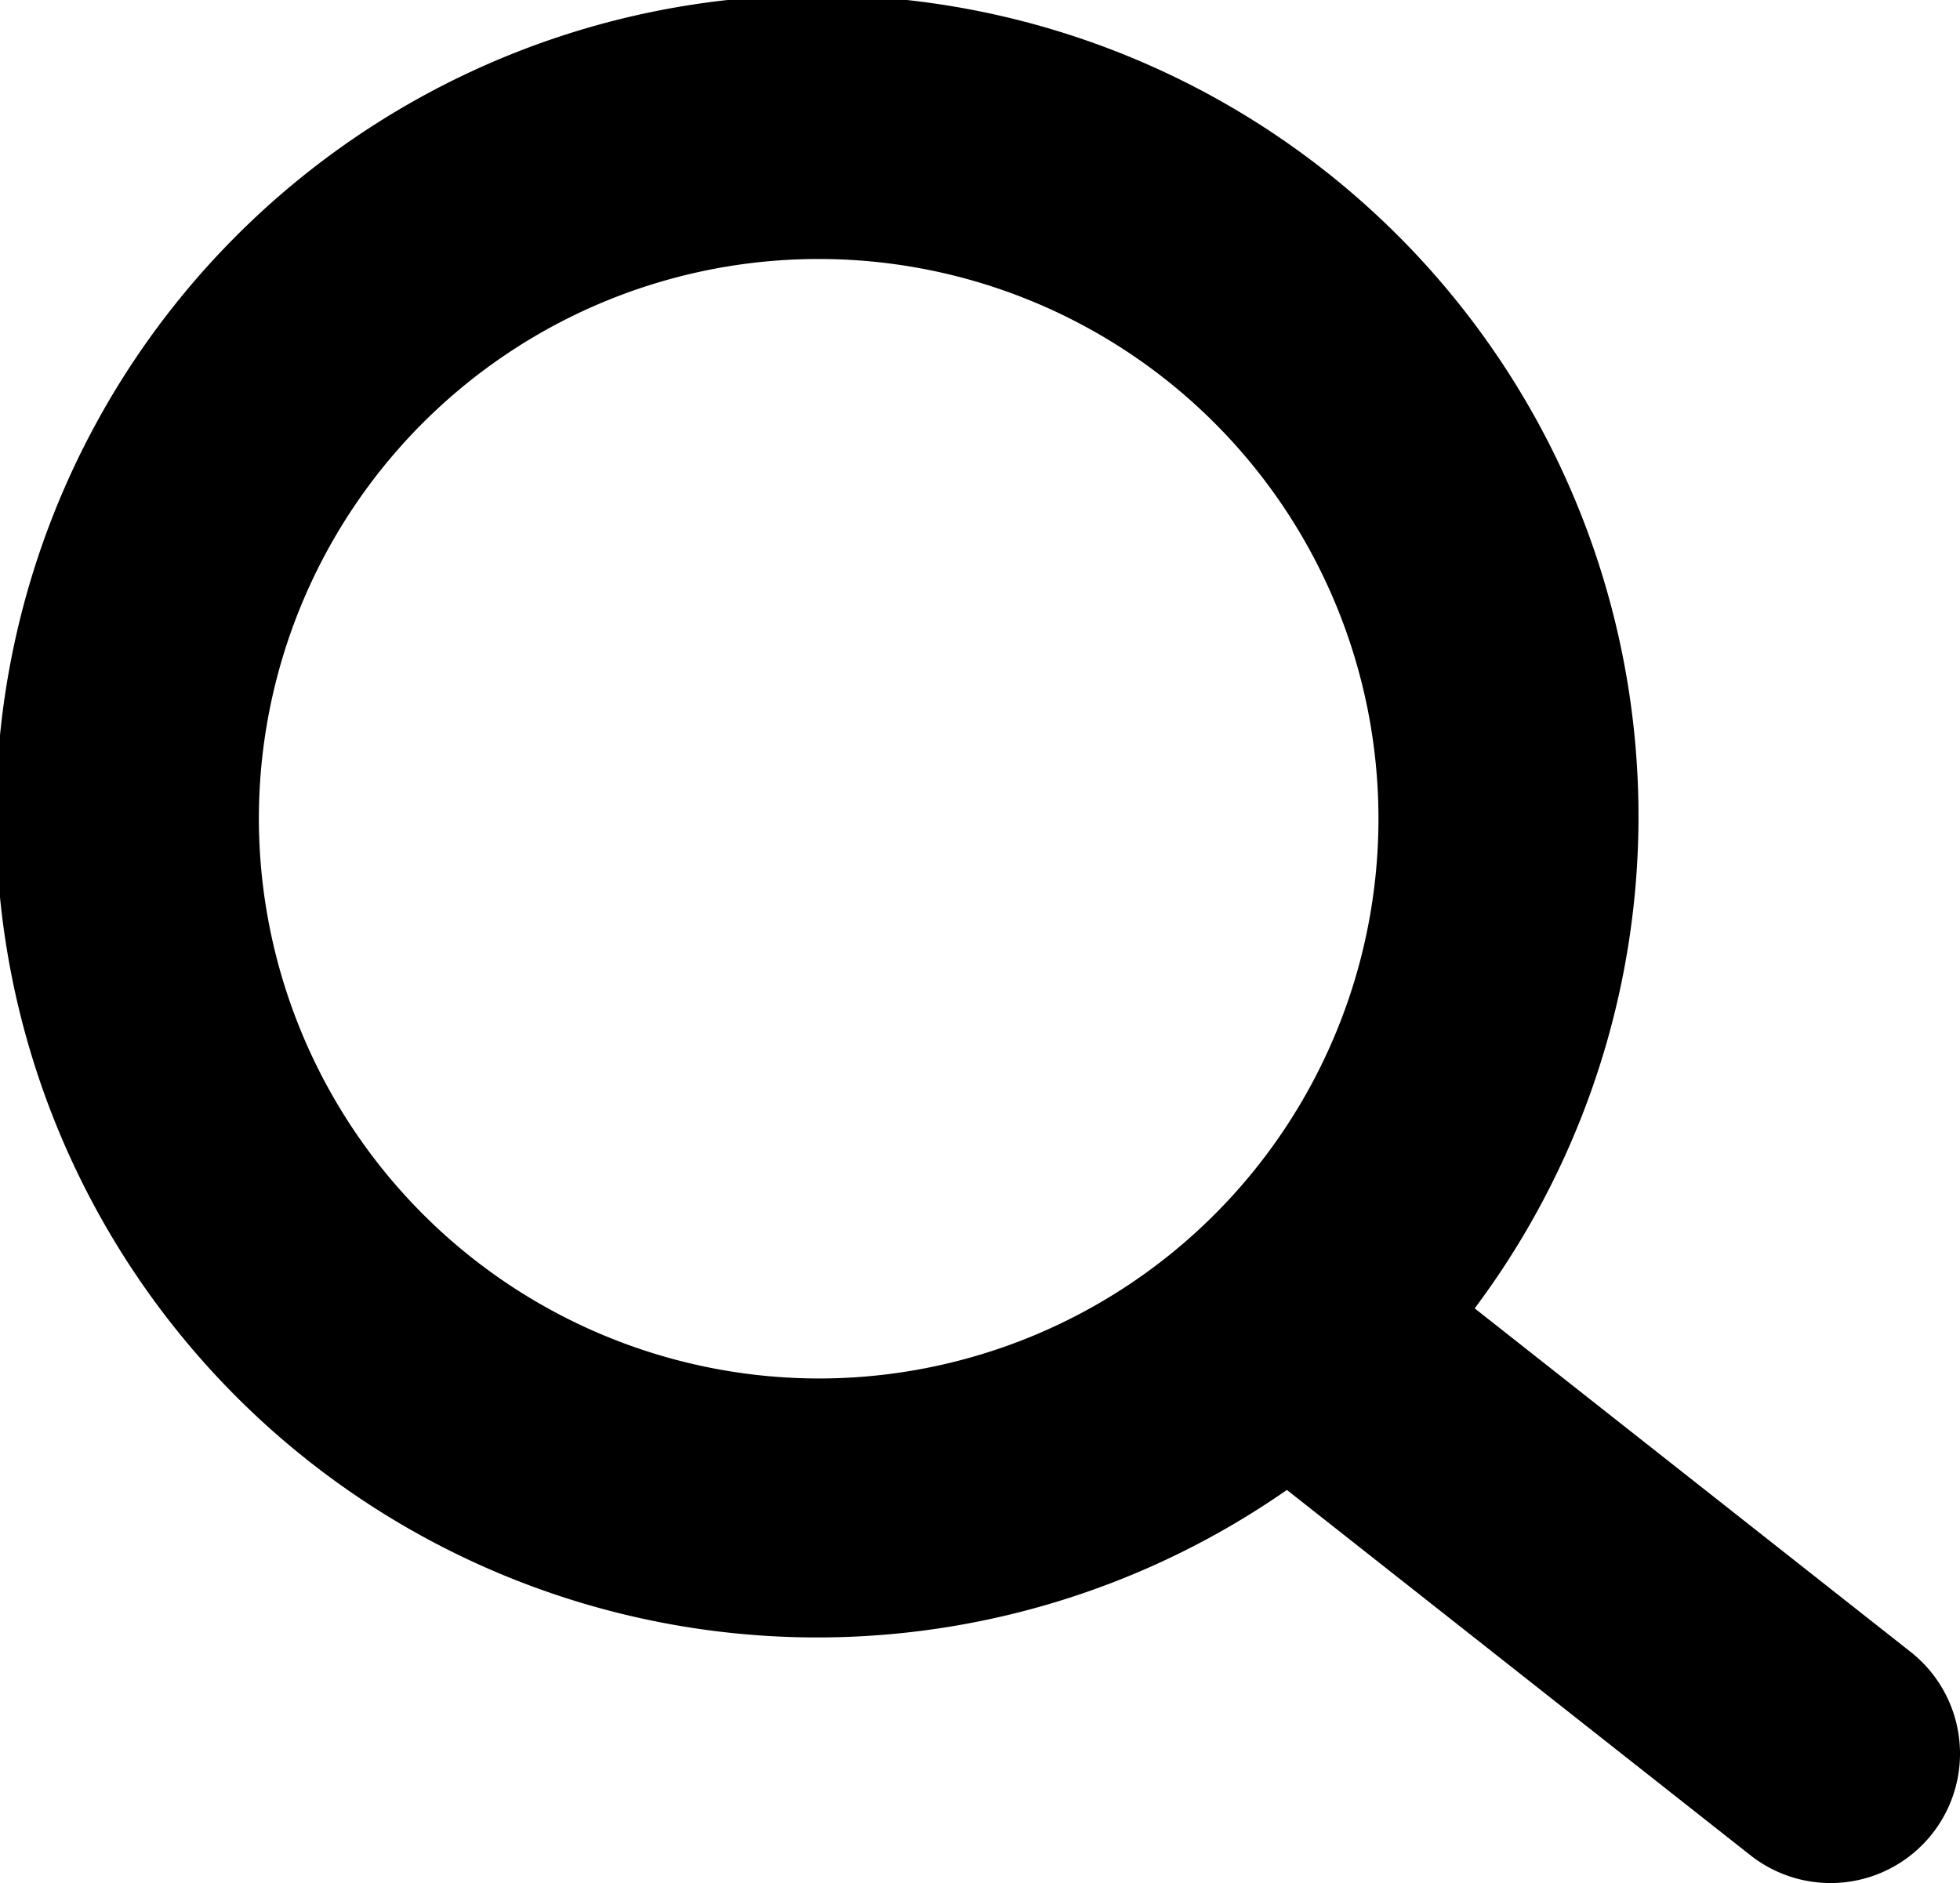 <svg xmlns="http://www.w3.org/2000/svg" xmlns:xlink="http://www.w3.org/1999/xlink" width="27.31" height="26.24" viewBox="0 0 27.31 26.24"><defs><clipPath id="a"><rect width="27.31" height="26.24"/></clipPath></defs><g transform="translate(0 0)"><g transform="translate(0 0)" clip-path="url(#a)"><path d="M26.623,23.02l-6.075-4.788a11.443,11.443,0,1,0-2.617,2.53l6.459,5.091a1.8,1.8,0,1,0,2.233-2.833M3.607,11.409a7.8,7.8,0,1,1,7.8,7.8,7.811,7.811,0,0,1-7.8-7.8" transform="translate(0 0)"/></g></g></svg>
